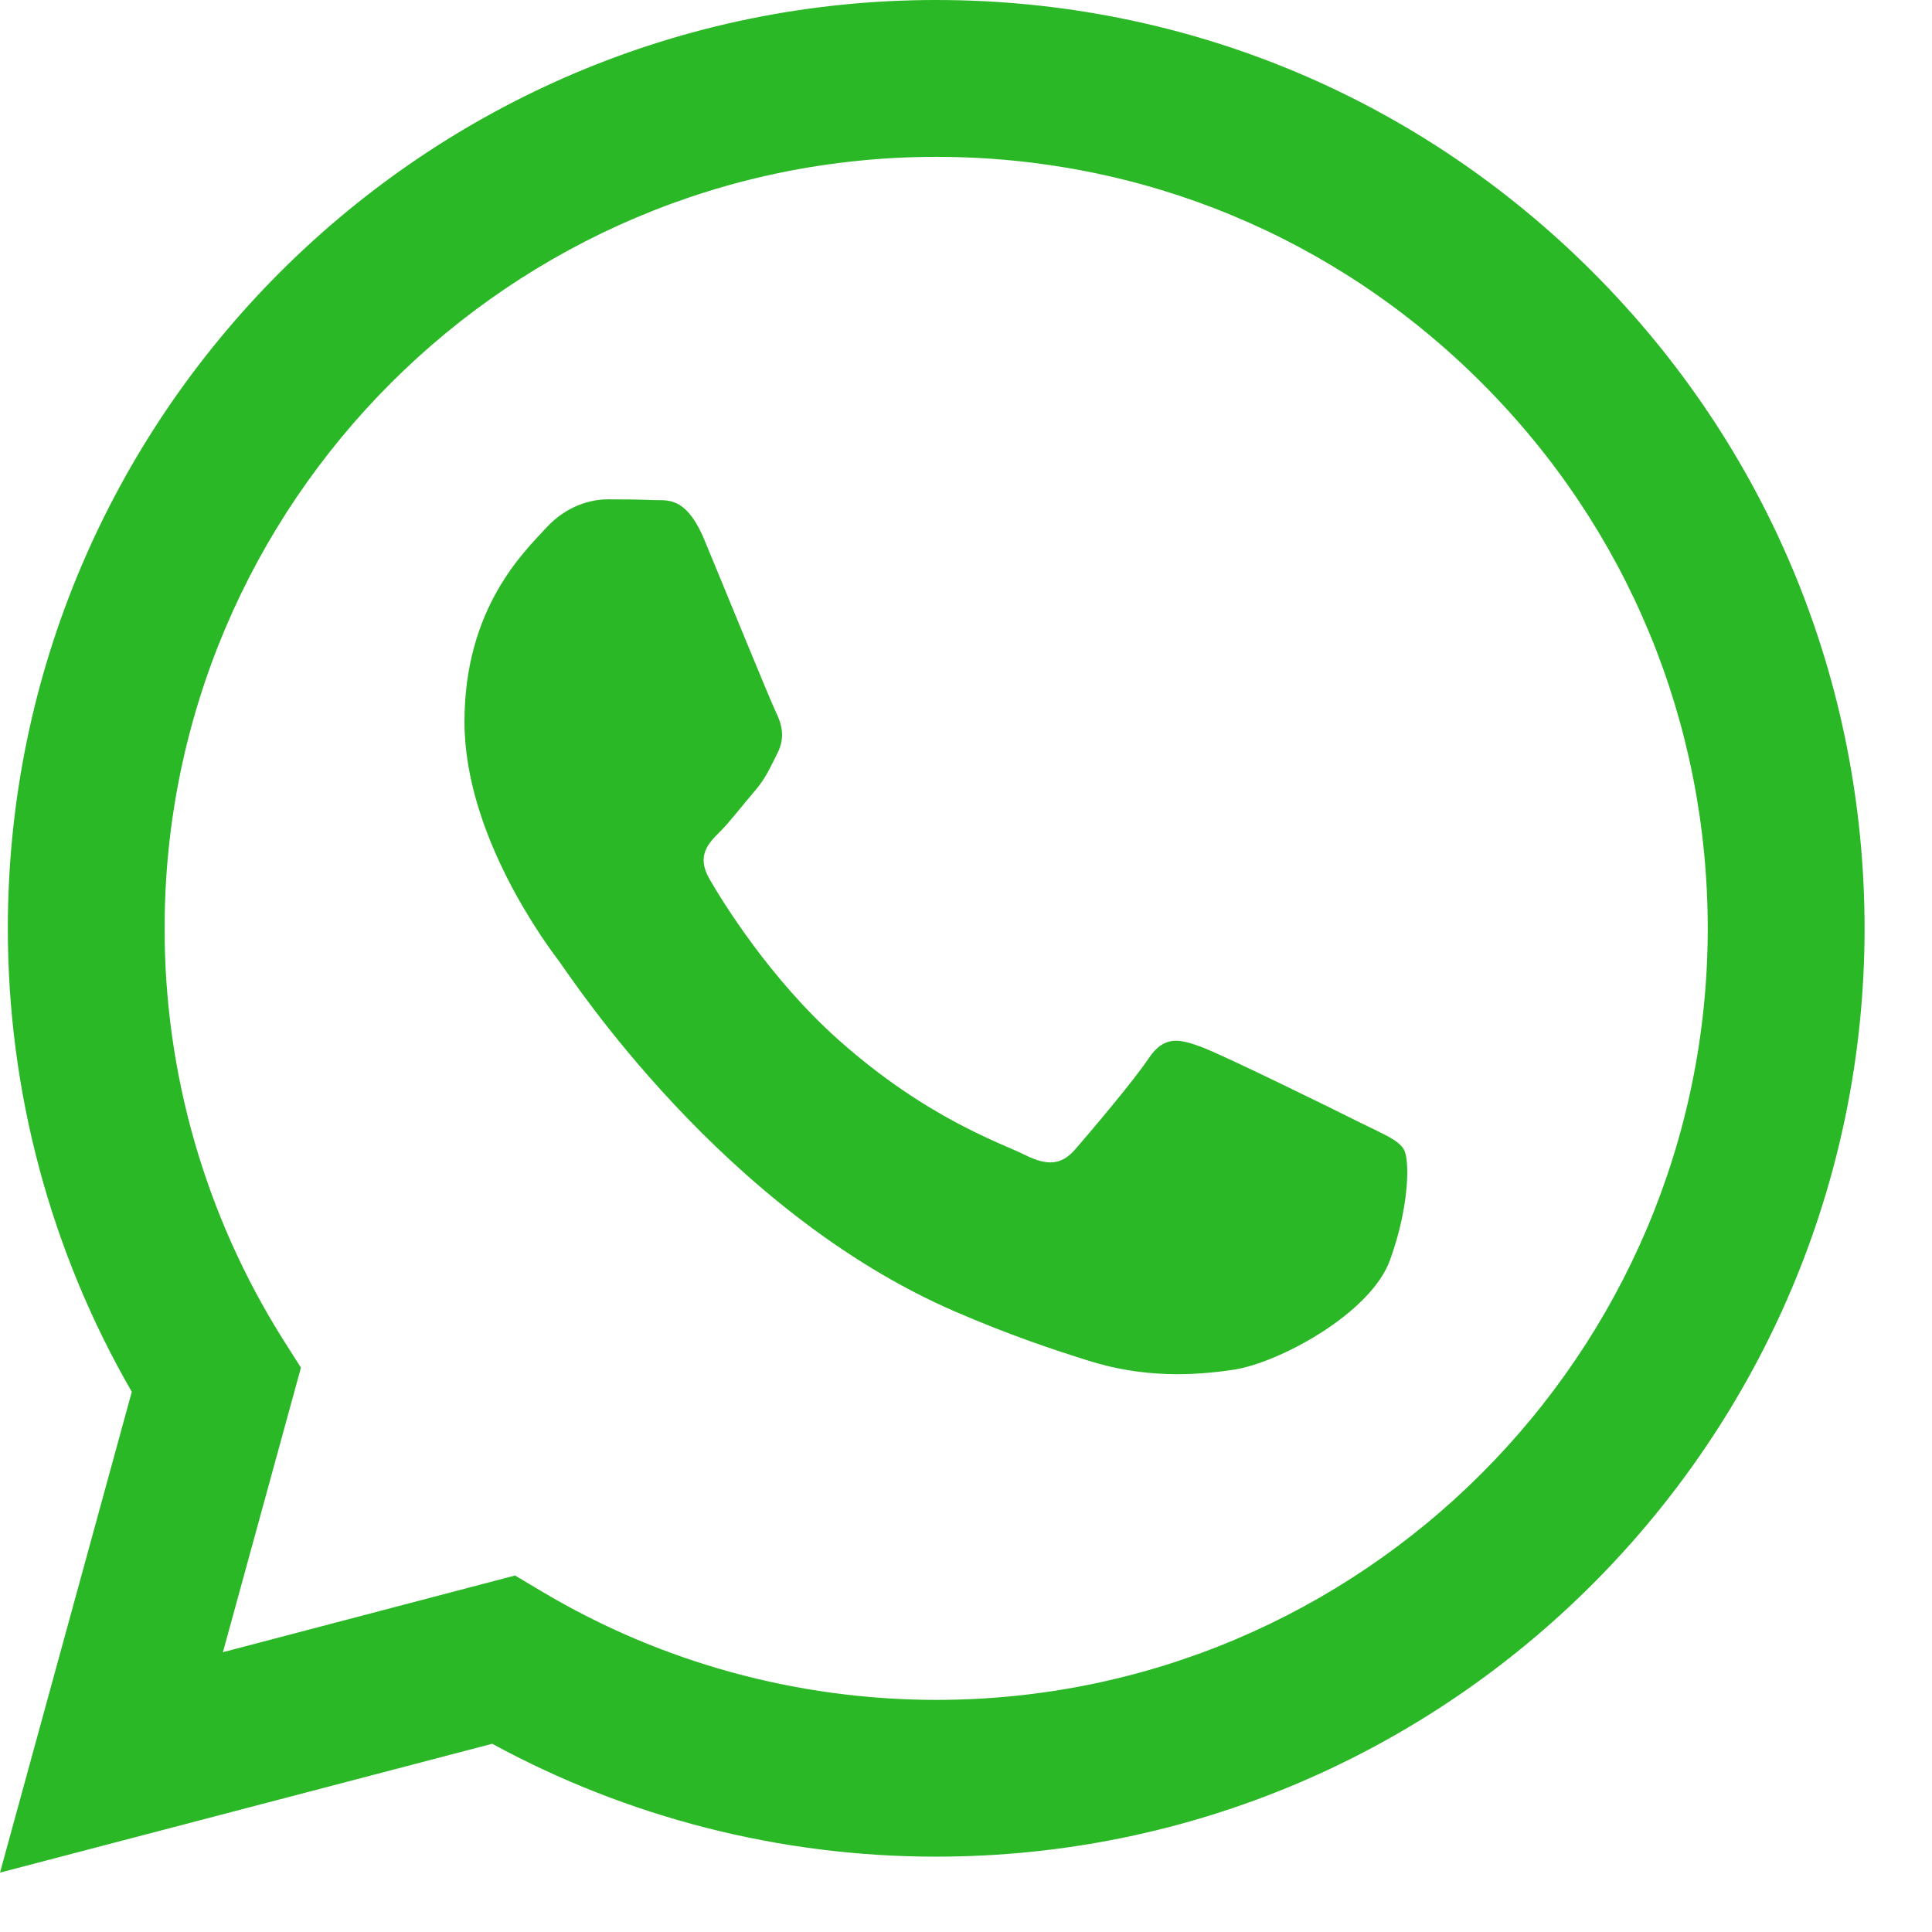 <?xml version="1.0" encoding="utf-8"?>
<!-- Generator: Adobe Illustrator 16.0.0, SVG Export Plug-In . SVG Version: 6.00 Build 0)  -->
<!DOCTYPE svg PUBLIC "-//W3C//DTD SVG 1.1//EN" "http://www.w3.org/Graphics/SVG/1.1/DTD/svg11.dtd">
<svg version="1.1" id="Capa_1" xmlns="http://www.w3.org/2000/svg" xmlns:xlink="http://www.w3.org/1999/xlink" x="0px" y="0px"
	 width="21.667px" height="21.667px" viewBox="0 0 21.667 21.667" enable-background="new 0 0 21.667 21.667" xml:space="preserve">
<g id="Guías_para_la_mesa_de_trabajo">
</g>
<g id="Layer_1">
	<path fill="#2BB826" d="M17.863,3.052C15.896,1.084,13.283,0,10.498,0C4.76,0,0.09,4.668,0.088,10.406
		c-0.002,1.833,0.479,3.625,1.39,5.203L0,21.001l5.52-1.445c1.521,0.828,3.232,1.266,4.975,1.266h0.004l0,0
		c5.738,0,10.408-4.668,10.412-10.406C20.91,7.633,19.828,5.019,17.863,3.052z M10.498,19.064h-0.002
		c-1.554-0.002-3.076-0.418-4.404-1.207l-0.316-0.188L2.5,18.529l0.875-3.191l-0.207-0.326c-0.865-1.379-1.324-2.971-1.322-4.605
		c0.002-4.77,3.884-8.648,8.656-8.648c2.312,0,4.484,0.902,6.117,2.537c1.635,1.635,2.533,3.809,2.533,6.119
		C19.15,15.183,15.267,19.064,10.498,19.064z M15.244,12.585c-0.26-0.131-1.539-0.76-1.777-0.846
		c-0.236-0.086-0.41-0.131-0.584,0.129s-0.672,0.846-0.824,1.021c-0.15,0.172-0.303,0.193-0.563,0.064
		c-0.26-0.131-1.098-0.406-2.092-1.291c-0.772-0.689-1.295-1.541-1.446-1.802c-0.151-0.26-0.017-0.4,0.113-0.529
		c0.117-0.117,0.26-0.305,0.391-0.457c0.129-0.15,0.172-0.26,0.26-0.434c0.087-0.174,0.043-0.324-0.021-0.456
		c-0.064-0.13-0.585-1.409-0.802-1.931C7.687,5.547,7.472,5.617,7.313,5.608C7.162,5.601,6.987,5.6,6.813,5.6
		S6.358,5.664,6.121,5.924c-0.238,0.261-0.912,0.891-0.912,2.17s0.933,2.517,1.063,2.689c0.13,0.174,1.834,2.8,4.442,3.927
		c0.621,0.268,1.105,0.428,1.484,0.547c0.623,0.199,1.189,0.172,1.637,0.104c0.5-0.074,1.541-0.629,1.756-1.236
		c0.219-0.607,0.219-1.129,0.152-1.236C15.679,12.781,15.503,12.714,15.244,12.585z"/>
</g>
</svg>
